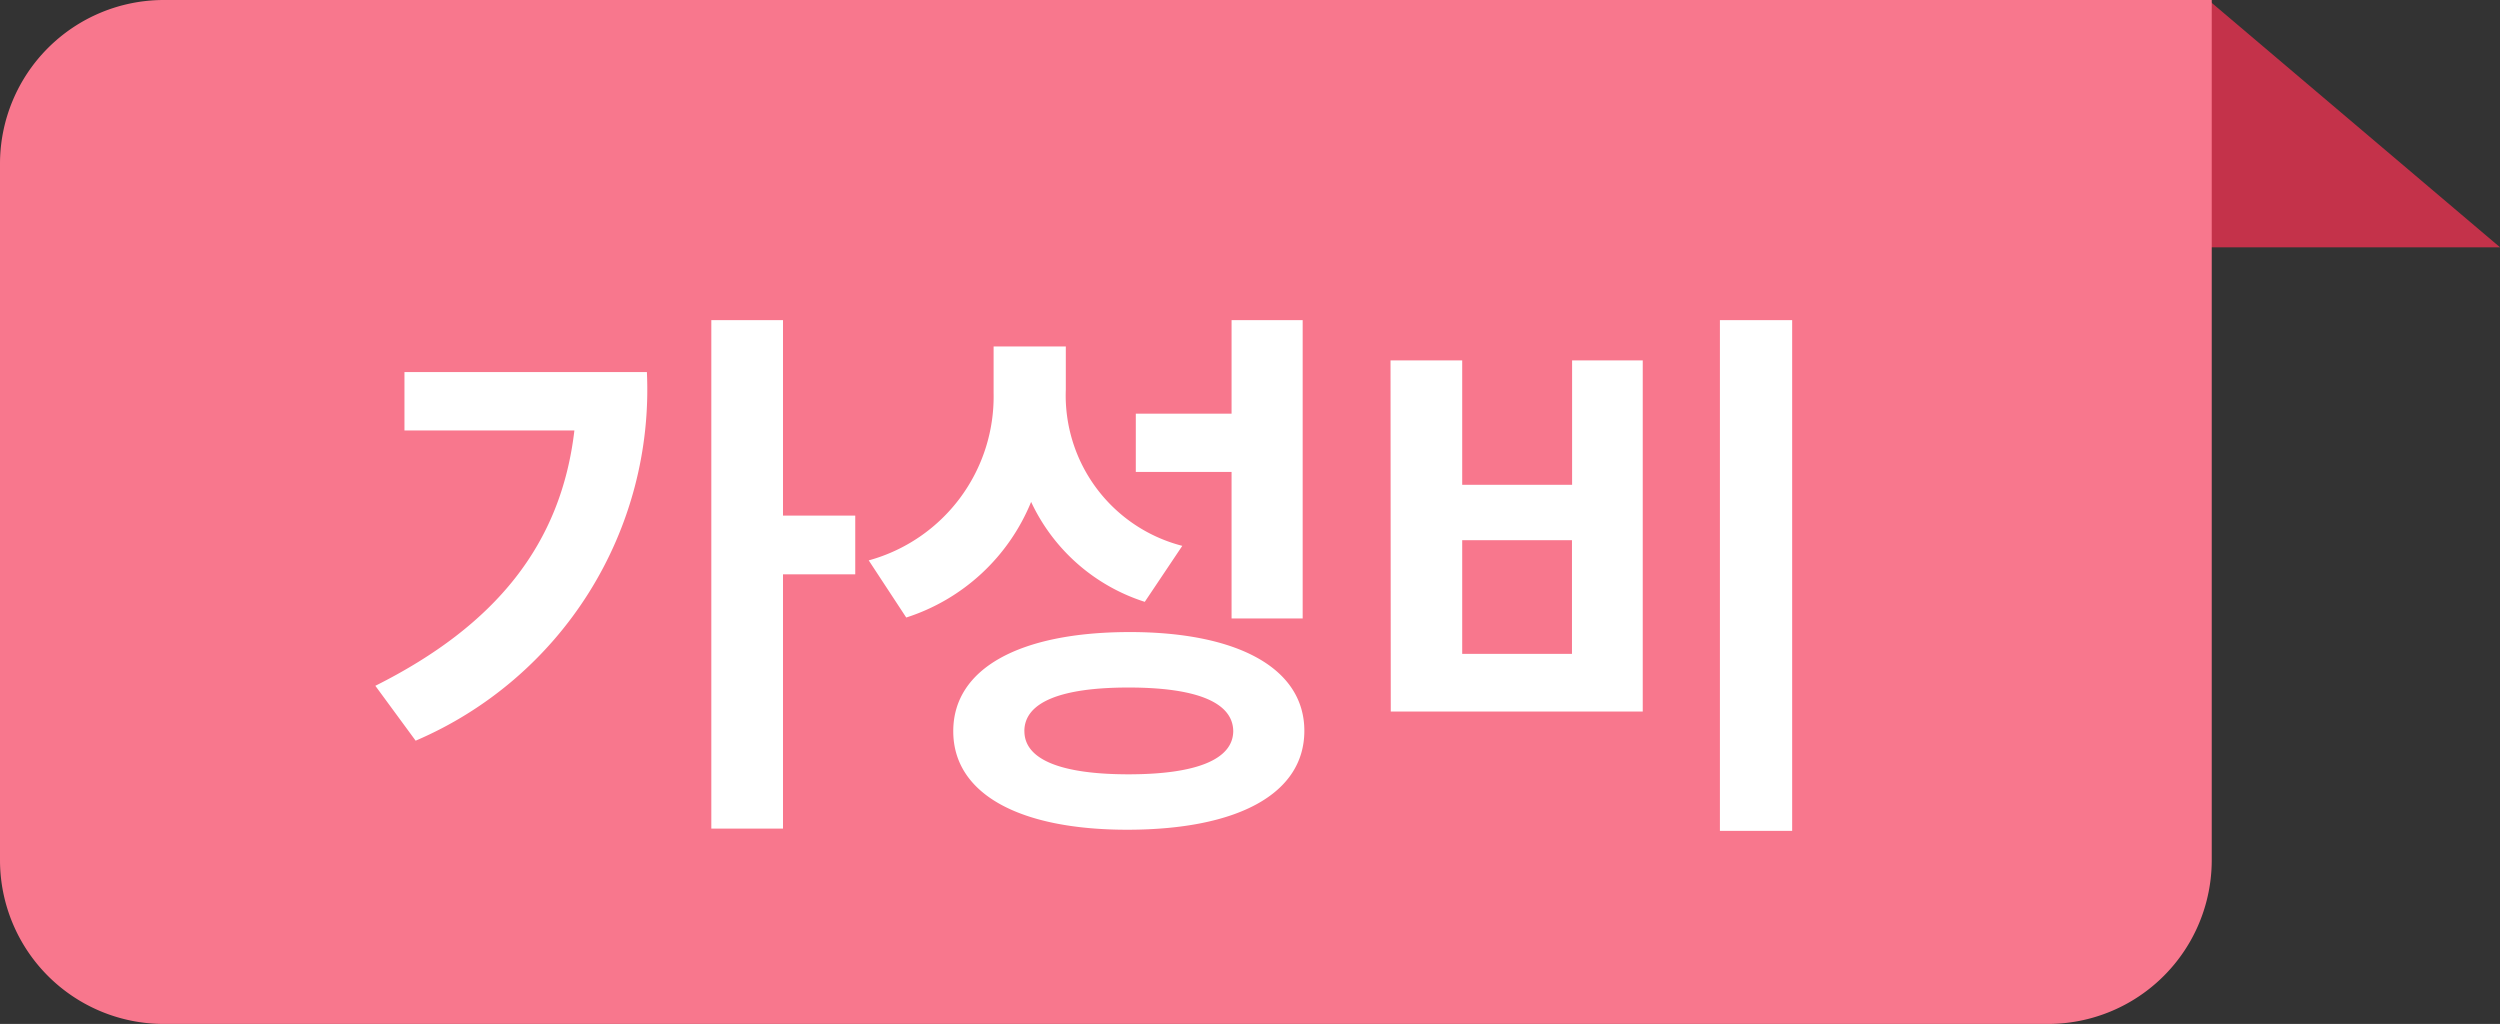 <svg xmlns="http://www.w3.org/2000/svg" width="61.038" height="25" viewBox="0 0 61.038 25">
  <rect x="0" y="0" width="61.038" height="25" fill="#333333" stroke="none"/>
  <g id="그룹_2" data-name="그룹 2" transform="translate(-680 -922)">
    <g id="Group_23_Copy" data-name="Group 23 Copy" transform="translate(680 922)">
      <g id="Group_3" data-name="Group 3">
        <path id="Rectangle" d="M-2,0H-6V20.077L0,13Z" transform="translate(40.962 0.038) rotate(-90)" fill="#c4324a"/>
        <g id="Group_22" data-name="Group 22">
          <path id="Rectangle-2" data-name="Rectangle" d="M4,0H54a0,0,0,0,1,0,0V21a4,4,0,0,1-4,4H4a4,4,0,0,1-4-4V4A4,4,0,0,1,4,0Z" fill="#f8778d"/>
          <path id="가성비" d="M16.117,1.816h-1.75V14.23h1.75V8.023h1.764V6.588H16.117ZM6.164,10.744l.984,1.34a9.322,9.322,0,0,0,5.646-9H6.875V4.51h4.149C10.7,7.285,9.11,9.268,6.164,10.744ZM23.022,3.512V2.459H21.259V3.594A4.149,4.149,0,0,1,18.21,7.682l.916,1.395a4.916,4.916,0,0,0,3.049-2.823,4.608,4.608,0,0,0,2.775,2.44l.916-1.367A3.792,3.792,0,0,1,23.022,3.512Zm-2.748,8.34c0,1.538,1.627,2.413,4.279,2.406s4.286-.868,4.293-2.406-1.634-2.427-4.293-2.42S20.274,10.32,20.274,11.852Zm1.736,0c0-.711.9-1.066,2.543-1.066s2.55.355,2.557,1.066c-.007.69-.9,1.053-2.557,1.053S22.011,12.542,22.011,11.852Zm2.721-6.33h2.338V9.1h1.736V1.816H27.069V4.1H24.731ZM40.756,1.816H38.992V14.285h1.764Zm-9.8,9.557h6.152V2.8H35.383V5.836H32.7V2.8h-1.75ZM32.7,9.965V7.189h2.68V9.965Z" transform="translate(3 6)" fill="#fff"/>
        </g>
      </g>
    </g>
  </g>
</svg>
